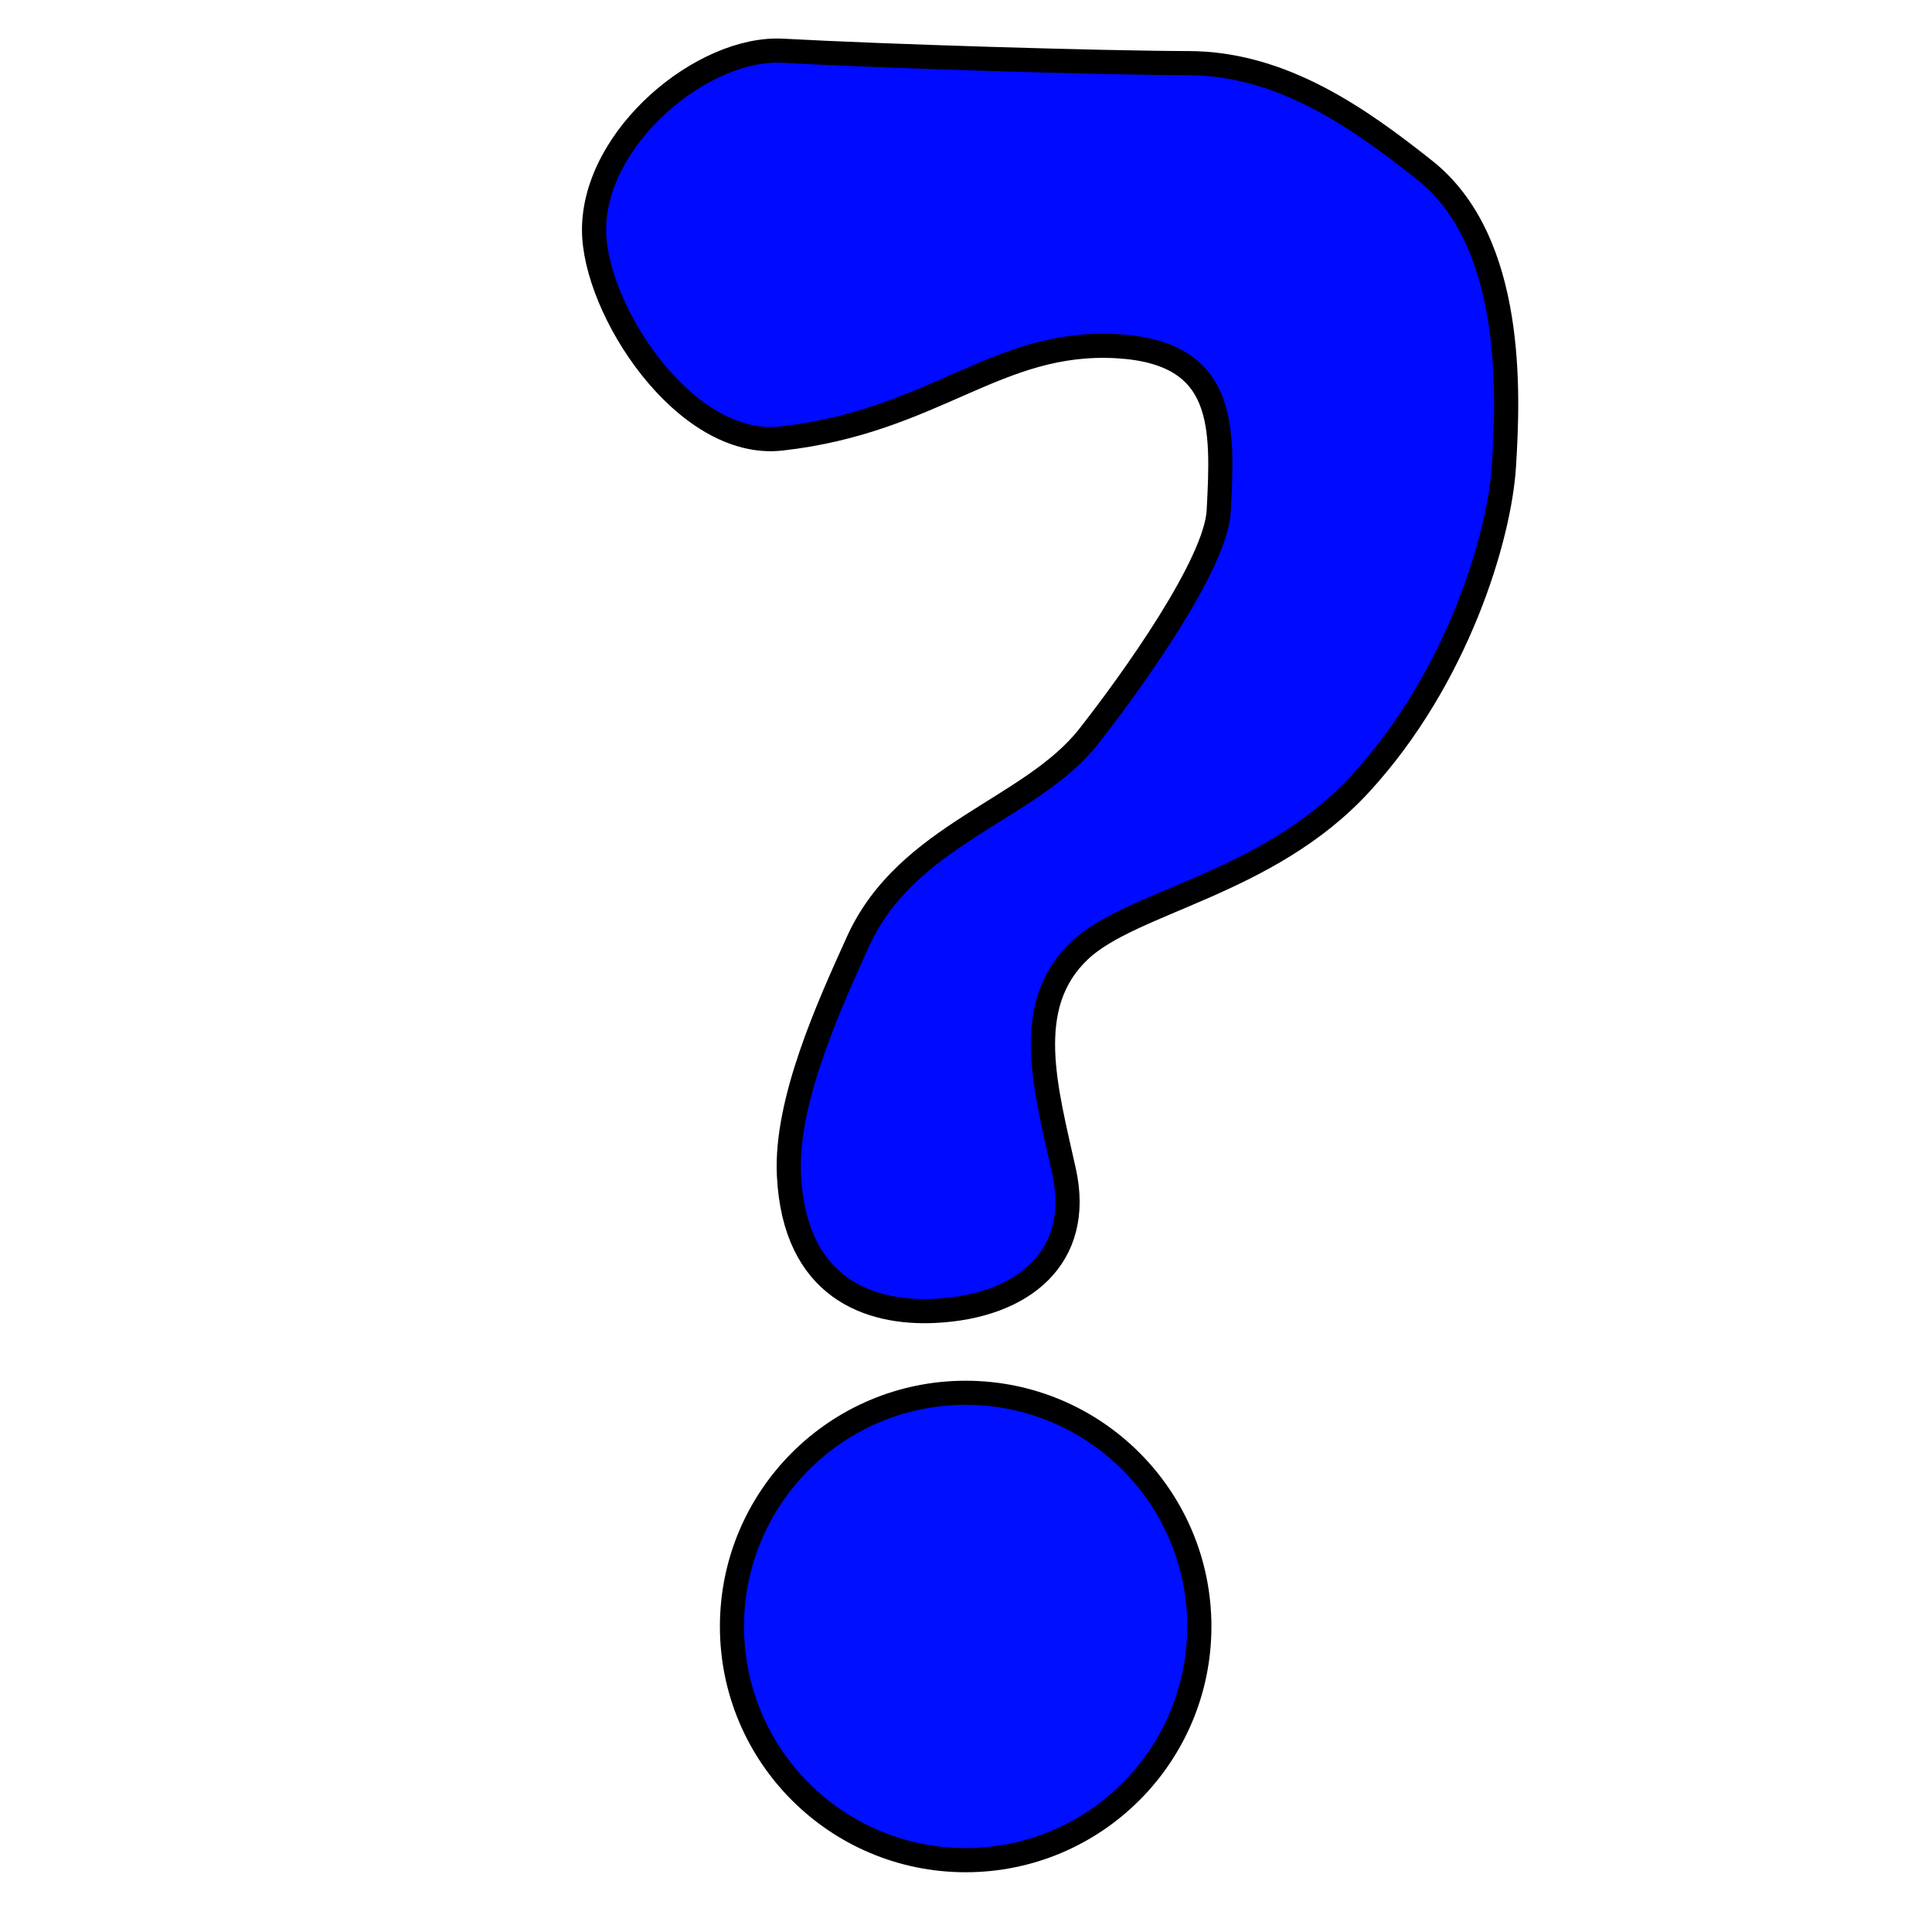 <?xml version="1.0" encoding="UTF-8" standalone="no"?>
<!DOCTYPE svg PUBLIC "-//W3C//DTD SVG 1.1//EN" "http://www.w3.org/Graphics/SVG/1.1/DTD/svg11.dtd">
<svg width="100%" height="100%" viewBox="0 0 800 800" version="1.1" xmlns="http://www.w3.org/2000/svg" xmlns:xlink="http://www.w3.org/1999/xlink" xml:space="preserve" xmlns:serif="http://www.serif.com/" style="fill-rule:evenodd;clip-rule:evenodd;stroke-linecap:round;stroke-linejoin:round;stroke-miterlimit:1.5;">
    <g transform="matrix(-1.359,-0,0,-1.358,747.706,553.178)">
        <path d="M265.478,7.627C238.357,8.902 220.22,24.062 225.975,50.189C231.472,75.145 239.078,100.61 221.228,117.52C205.337,132.575 163.98,137.641 135.816,168.237C106.138,200.48 93.301,243.56 91.951,265.17C90.564,287.391 88.634,333.66 116.087,355.456C136.041,371.299 159.534,388.032 188.052,388.096C214.303,388.154 281.055,390.184 311.668,391.876C335.943,393.218 369.088,365.812 369.185,337.368C369.268,313.206 341.58,270.315 312.153,273.622C265.302,278.887 246.418,303.924 209.737,301.778C176.457,299.831 177.541,277.153 178.845,251.626C179.675,235.392 205.127,199.809 218.467,182.818C236.187,160.249 273.865,153.142 288.781,120.221C297.798,100.32 310.863,71.487 309.807,49.128C308.161,14.284 285.015,6.708 265.478,7.627Z" style="fill:rgb(0,10,255);stroke:black;stroke-width:7.36px;"/>
    </g>
    <g transform="matrix(0.827,0,0,0.827,166.951,494.196)">
        <circle cx="281.631" cy="216.805" r="117.009" style="fill:rgb(0,15,255);stroke:black;stroke-width:12.08px;"/>
    </g>
</svg>
